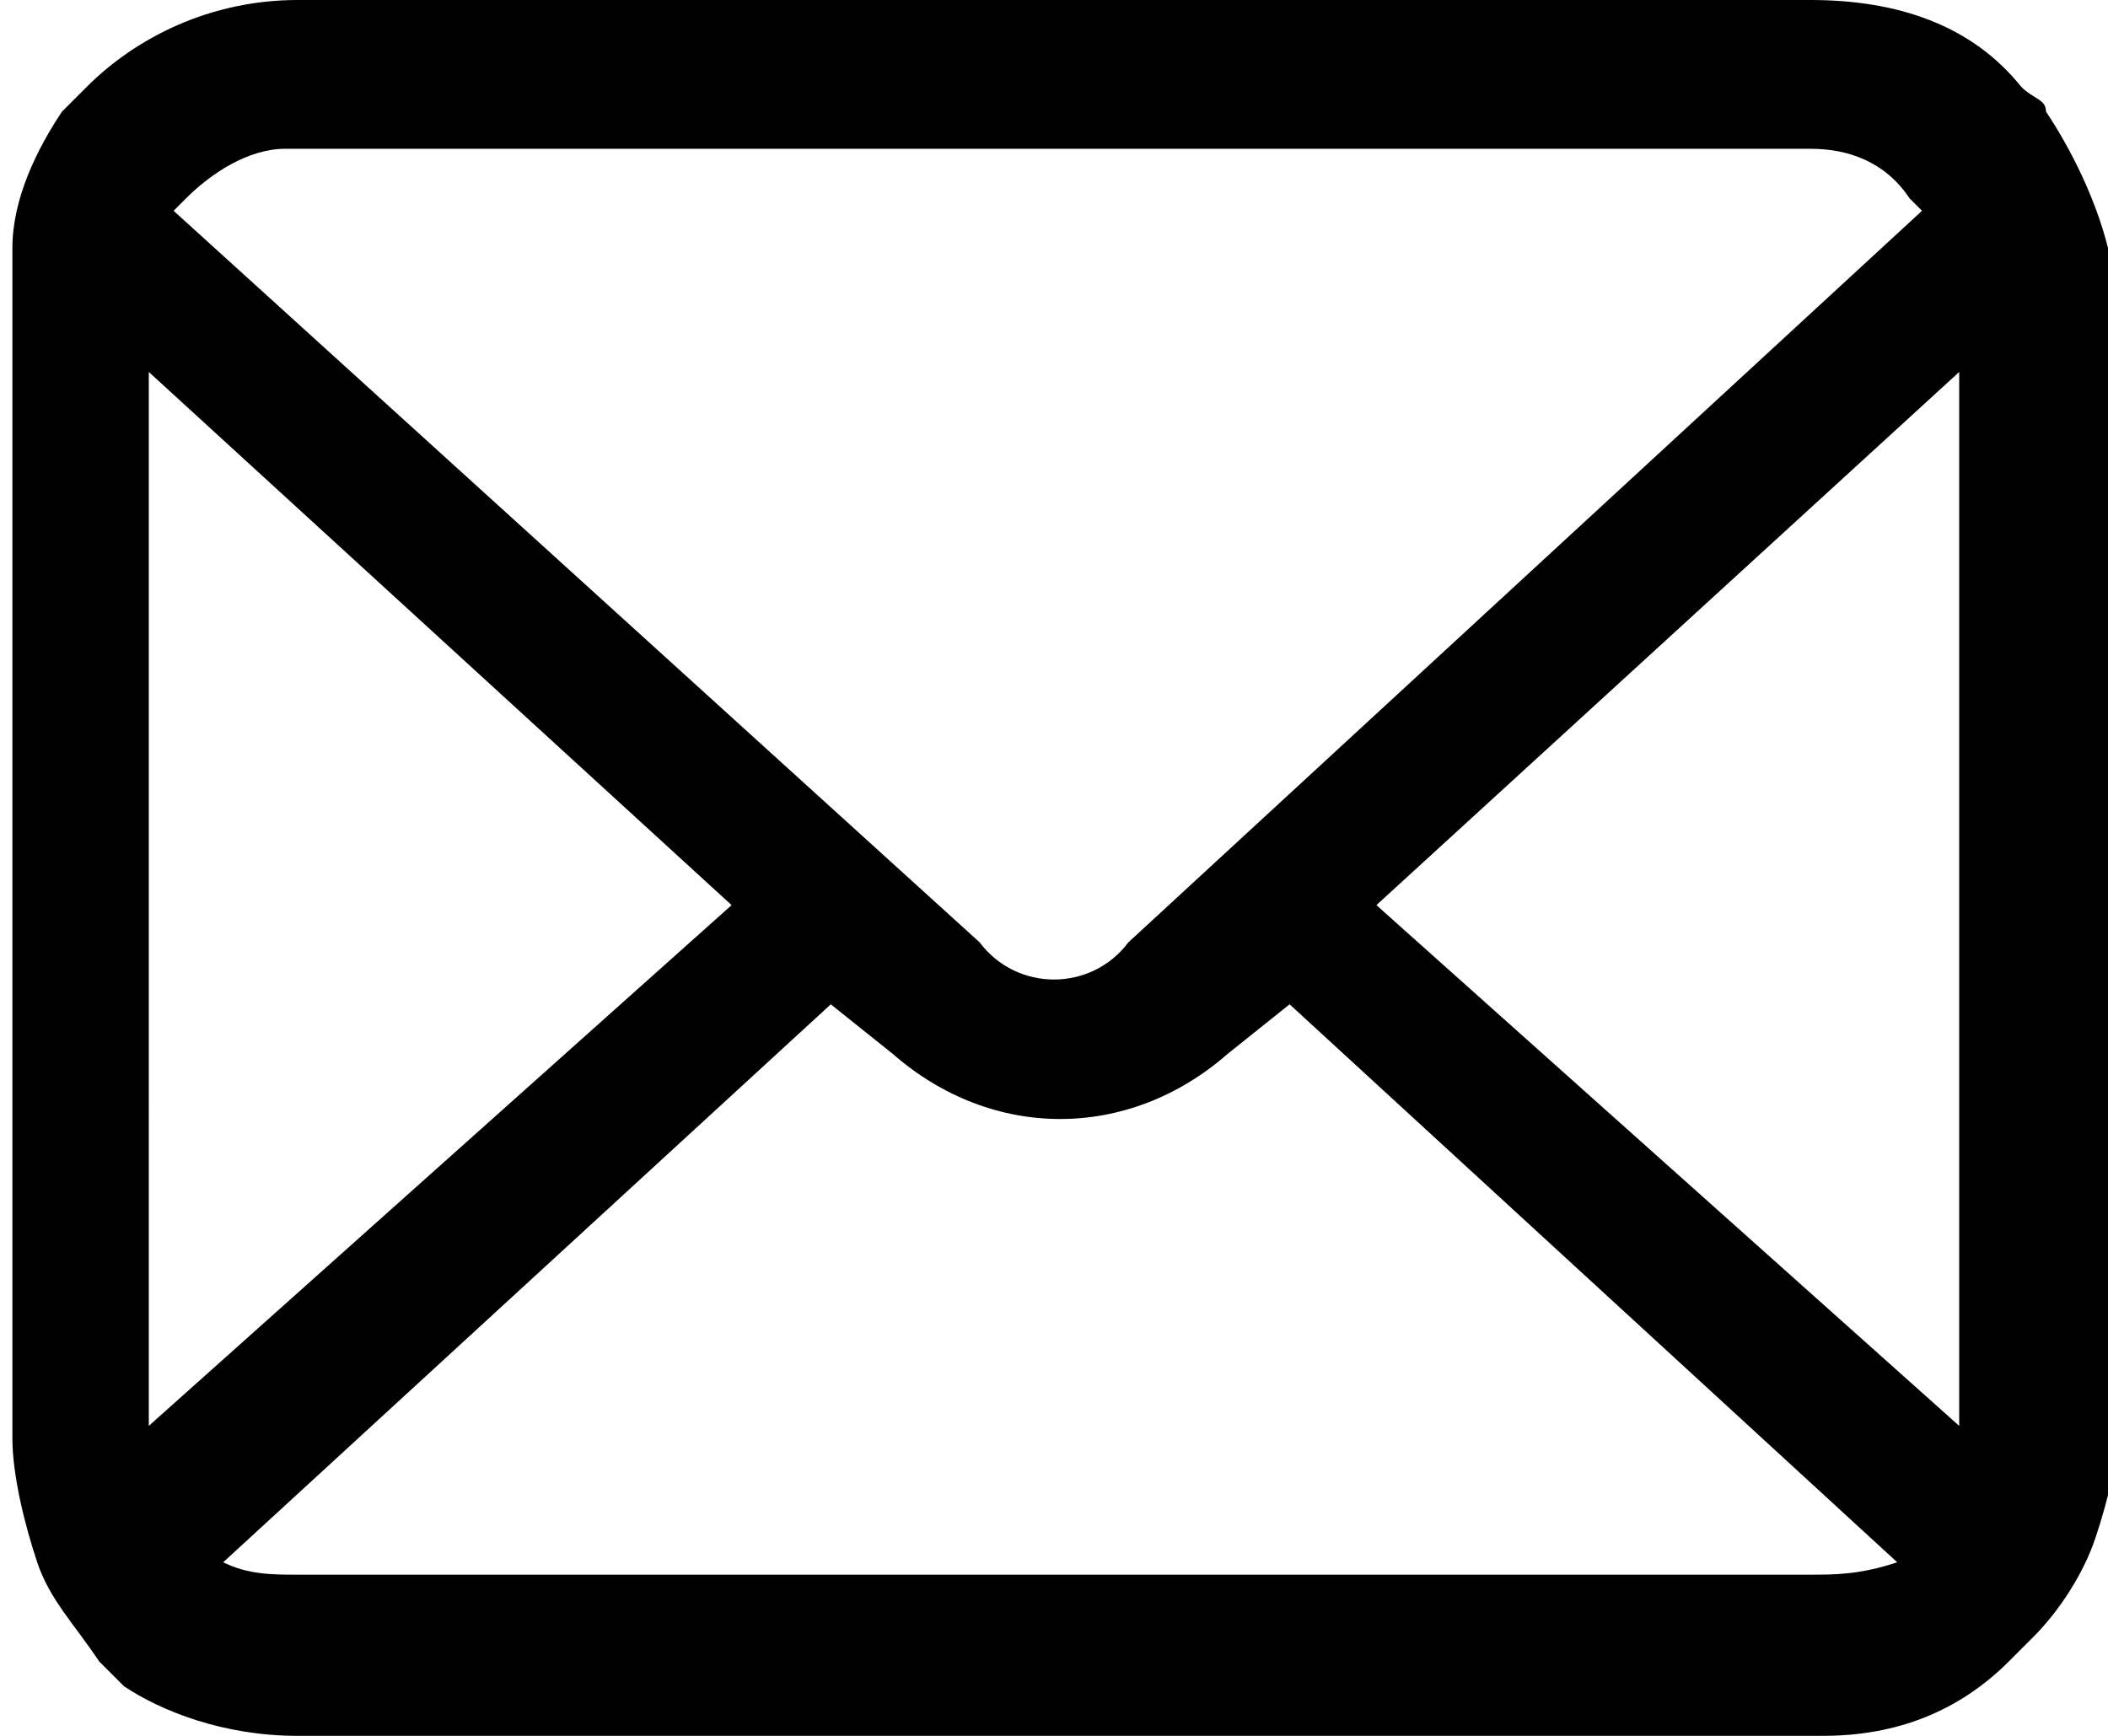 <svg xmlns="http://www.w3.org/2000/svg" viewBox="0 0 17 14"><path d="M17 2c-.1-.4-.3-.8-.5-1.1 0-.1-.1-.1-.2-.2-.4-.5-1-.7-1.7-.7H2.4C1.7 0 1.1.3.7.7L.5.9C.3 1.2.1 1.6.1 2v9.6c0 .3.1.7.2 1 .1.3.3.5.5.8l.2.2c.3.2.8.4 1.4.4h12.3c.6 0 1.1-.2 1.5-.6l.2-.2c.2-.2.4-.5.5-.8.1-.3.2-.7.2-1v-9c-.1-.1-.1-.2-.1-.4zM1.5 1.6c.2-.2.5-.4.8-.4h12.3c.3 0 .6.1.8.4l.1.1-6.4 5.9c-.3.4-.9.4-1.2 0L1.4 1.7l.1-.1zm-.3 9.9V3l4.7 4.3-4.7 4.2zm13.4 1.2H2.4c-.2 0-.4 0-.6-.1l4.9-4.5.5.4c.8.7 1.9.7 2.7 0l.5-.4 4.9 4.5c-.3.1-.5.1-.7.1zm1.2-1.2l-4.7-4.2L15.8 3v8.5z"/></svg>